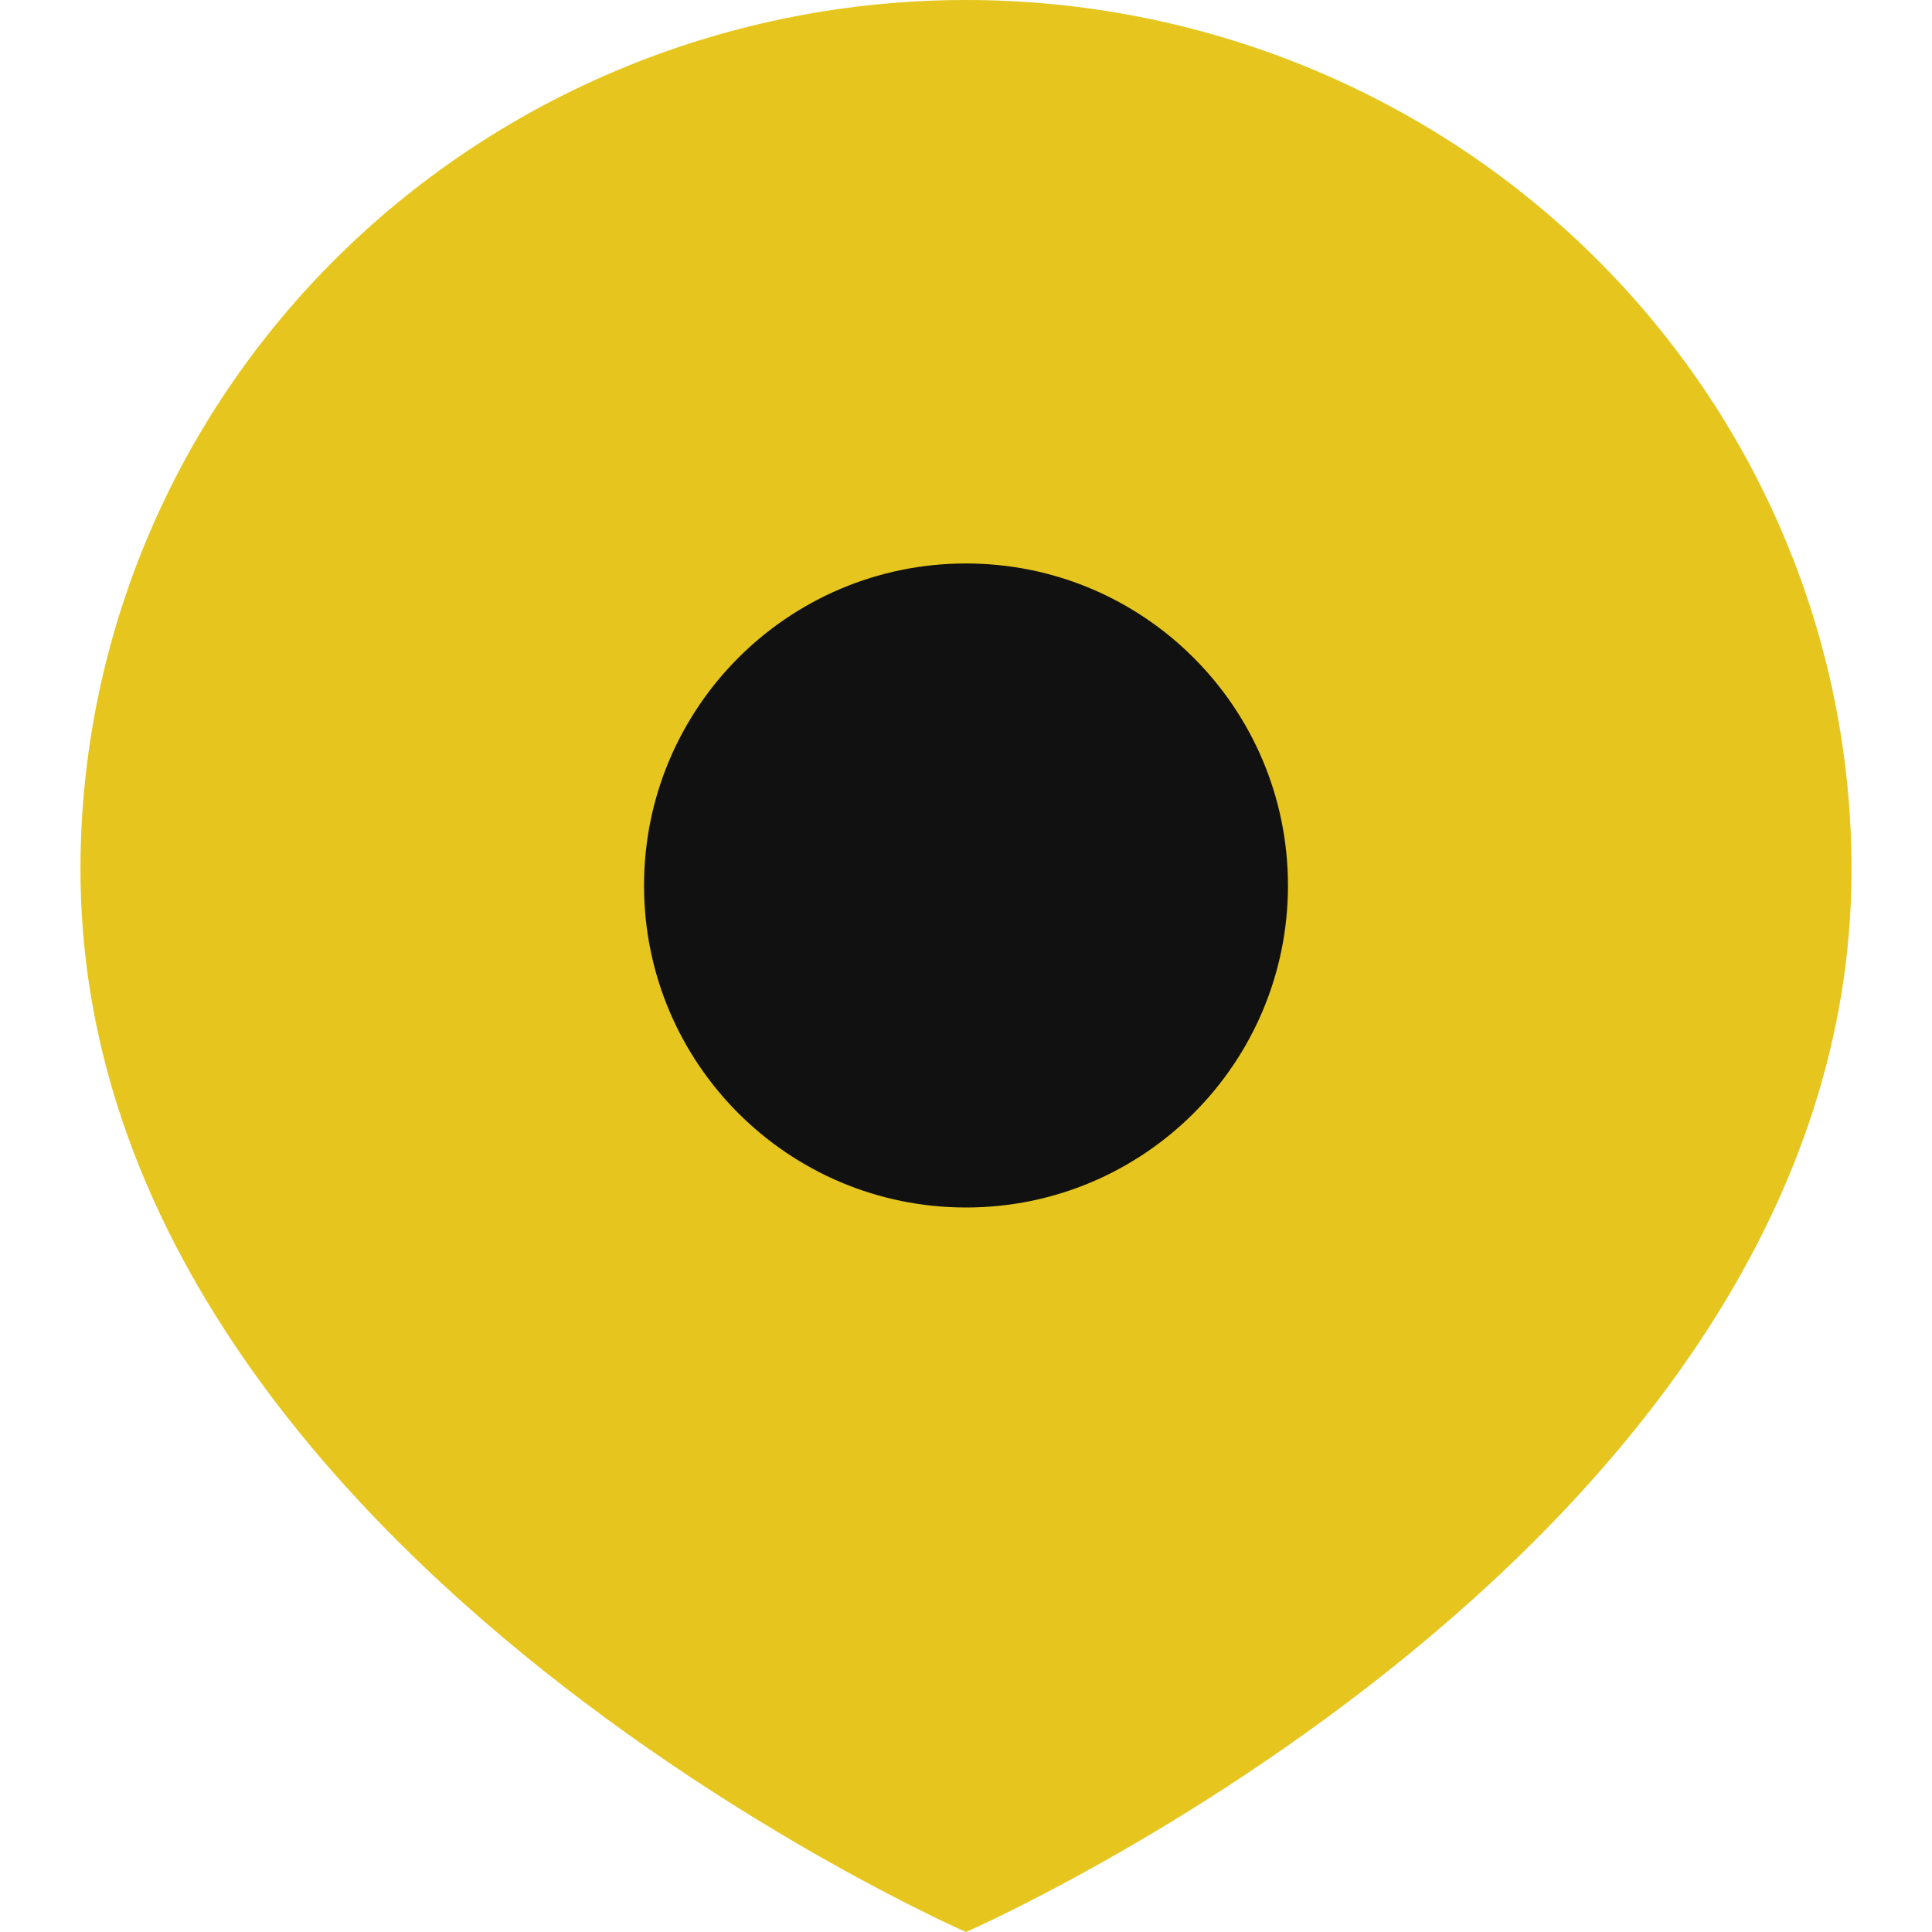 <svg width="20" height="20" viewBox="0 0 20 20" fill="none" xmlns="http://www.w3.org/2000/svg">
<g clip-path="url(#clip0_576_4940)">
<path d="M19.167 9C19.167 16 10 20 10 20C10 20 0.833 16 0.833 9C0.833 6.613 1.799 4.324 3.518 2.636C5.237 0.948 7.569 0 10 0C12.431 0 14.763 0.948 16.482 2.636C18.201 4.324 19.167 6.613 19.167 9Z" fill="#E6C61E"/>
<path d="M10 12.5C11.841 12.5 13.333 11.008 13.333 9.167C13.333 7.326 11.841 5.833 10 5.833C8.159 5.833 6.667 7.326 6.667 9.167C6.667 11.008 8.159 12.5 10 12.5Z" fill="#111111"/>
</g>
<defs>
<clipPath id="clip0_576_4940">
<rect width="20" height="20" fill="white"/>
</clipPath>
</defs>
</svg>
